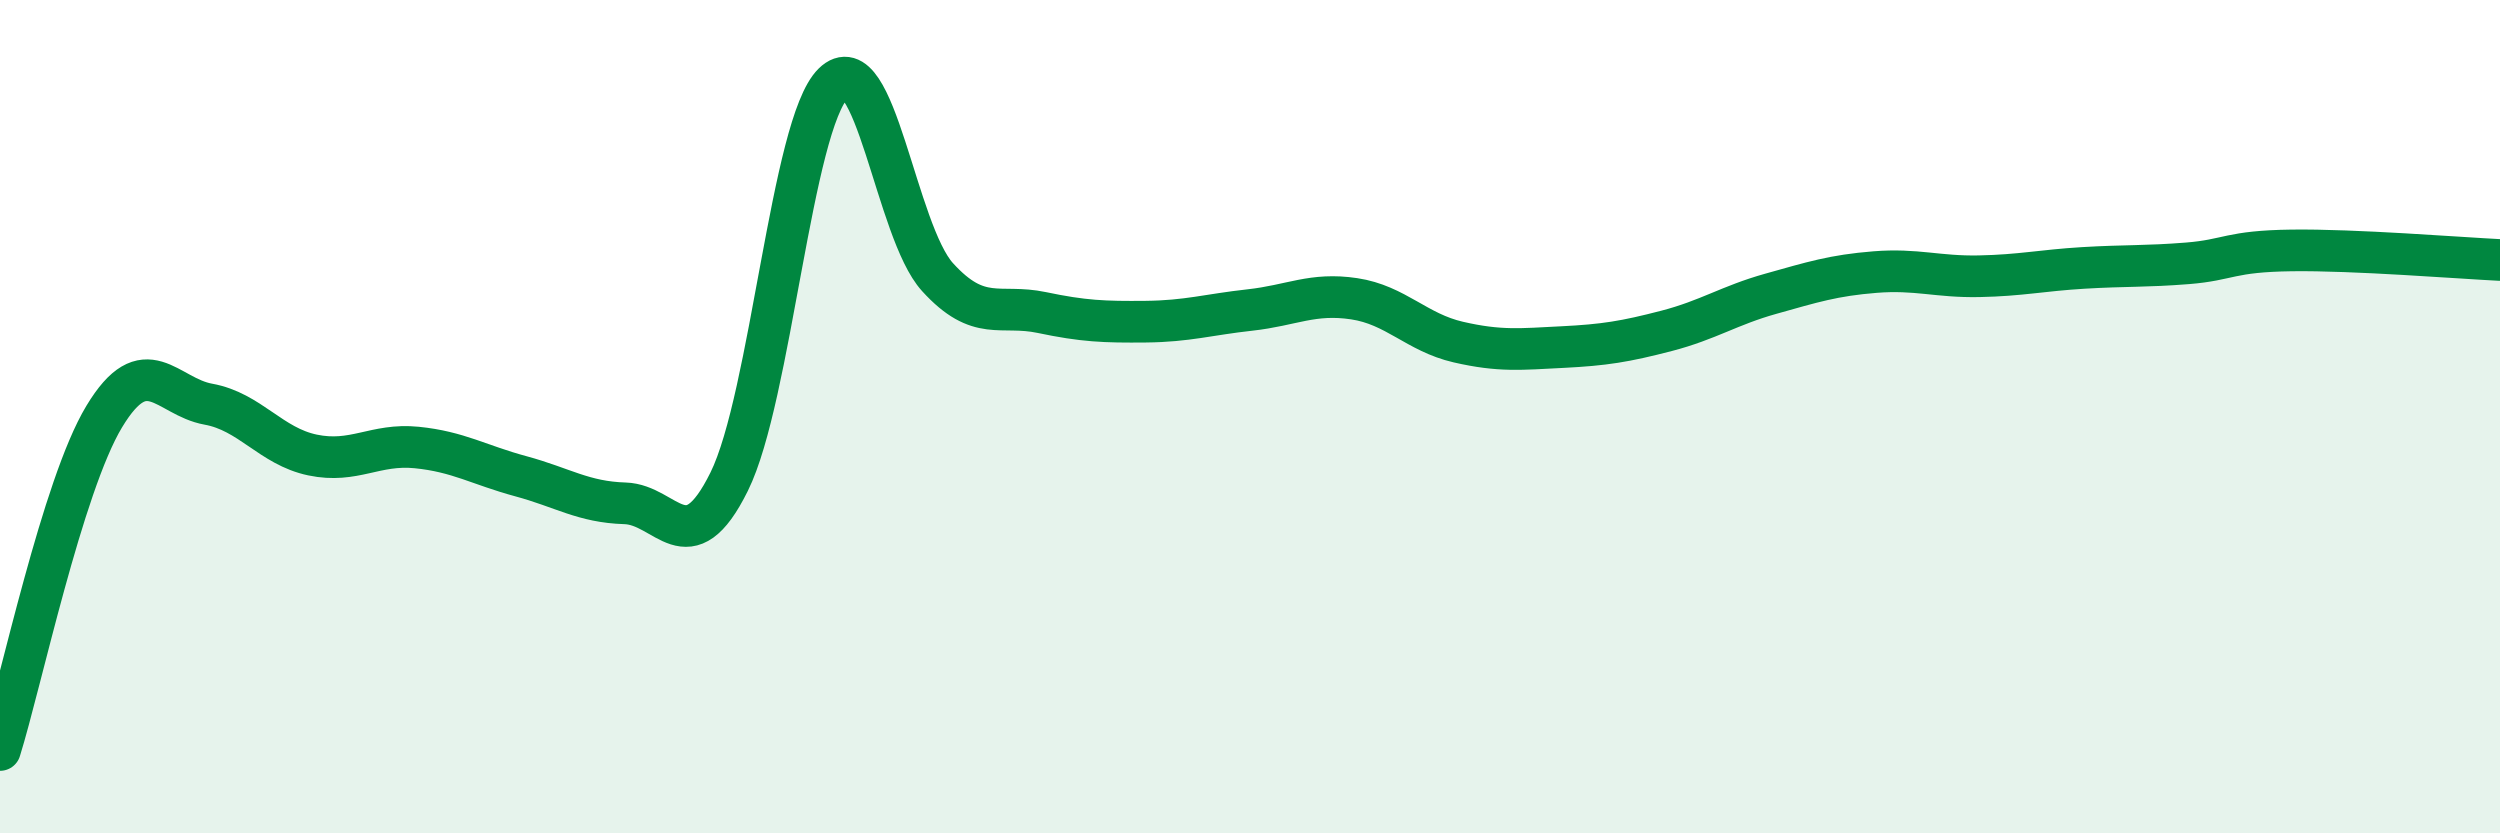 
    <svg width="60" height="20" viewBox="0 0 60 20" xmlns="http://www.w3.org/2000/svg">
      <path
        d="M 0,18 C 0.5,16.4 1.5,11.66 2.5,10 C 3.5,8.34 4,9.52 5,9.7 C 6,9.88 6.5,10.71 7.5,10.92 C 8.5,11.13 9,10.64 10,10.74 C 11,10.84 11.5,11.16 12.5,11.43 C 13.5,11.7 14,12.05 15,12.08 C 16,12.11 16.5,13.58 17.5,11.56 C 18.5,9.54 19,2.98 20,2 C 21,1.02 21.5,5.55 22.5,6.65 C 23.5,7.75 24,7.29 25,7.5 C 26,7.71 26.5,7.73 27.5,7.72 C 28.5,7.71 29,7.55 30,7.44 C 31,7.33 31.5,7.02 32.5,7.17 C 33.5,7.32 34,7.98 35,8.21 C 36,8.44 36.5,8.38 37.5,8.33 C 38.5,8.28 39,8.2 40,7.94 C 41,7.68 41.5,7.33 42.5,7.05 C 43.5,6.77 44,6.61 45,6.53 C 46,6.45 46.5,6.65 47.5,6.63 C 48.5,6.61 49,6.49 50,6.43 C 51,6.37 51.5,6.4 52.5,6.32 C 53.5,6.24 53.5,6.03 55,6.01 C 56.5,5.99 59,6.19 60,6.24L60 20L0 20Z"
        fill="#008740"
        opacity="0.1"
        stroke-linecap="round"
        stroke-linejoin="round"
      />
      <path
        d="M 0,18 C 0.5,16.4 1.5,11.66 2.5,10 C 3.5,8.34 4,9.52 5,9.7 C 6,9.88 6.5,10.71 7.5,10.92 C 8.5,11.13 9,10.64 10,10.74 C 11,10.84 11.5,11.16 12.5,11.43 C 13.5,11.7 14,12.05 15,12.08 C 16,12.11 16.5,13.58 17.5,11.56 C 18.5,9.54 19,2.98 20,2 C 21,1.02 21.5,5.55 22.5,6.65 C 23.5,7.75 24,7.29 25,7.5 C 26,7.71 26.5,7.73 27.5,7.72 C 28.5,7.71 29,7.55 30,7.44 C 31,7.33 31.5,7.02 32.5,7.17 C 33.5,7.32 34,7.98 35,8.21 C 36,8.44 36.5,8.38 37.5,8.33 C 38.5,8.28 39,8.2 40,7.94 C 41,7.68 41.5,7.33 42.5,7.05 C 43.5,6.77 44,6.61 45,6.53 C 46,6.45 46.5,6.65 47.5,6.63 C 48.5,6.61 49,6.49 50,6.43 C 51,6.37 51.5,6.4 52.5,6.32 C 53.5,6.24 53.5,6.03 55,6.01 C 56.5,5.99 59,6.19 60,6.24"
        stroke="#008740"
        stroke-width="1"
        fill="none"
        stroke-linecap="round"
        stroke-linejoin="round"
      />
    </svg>
  